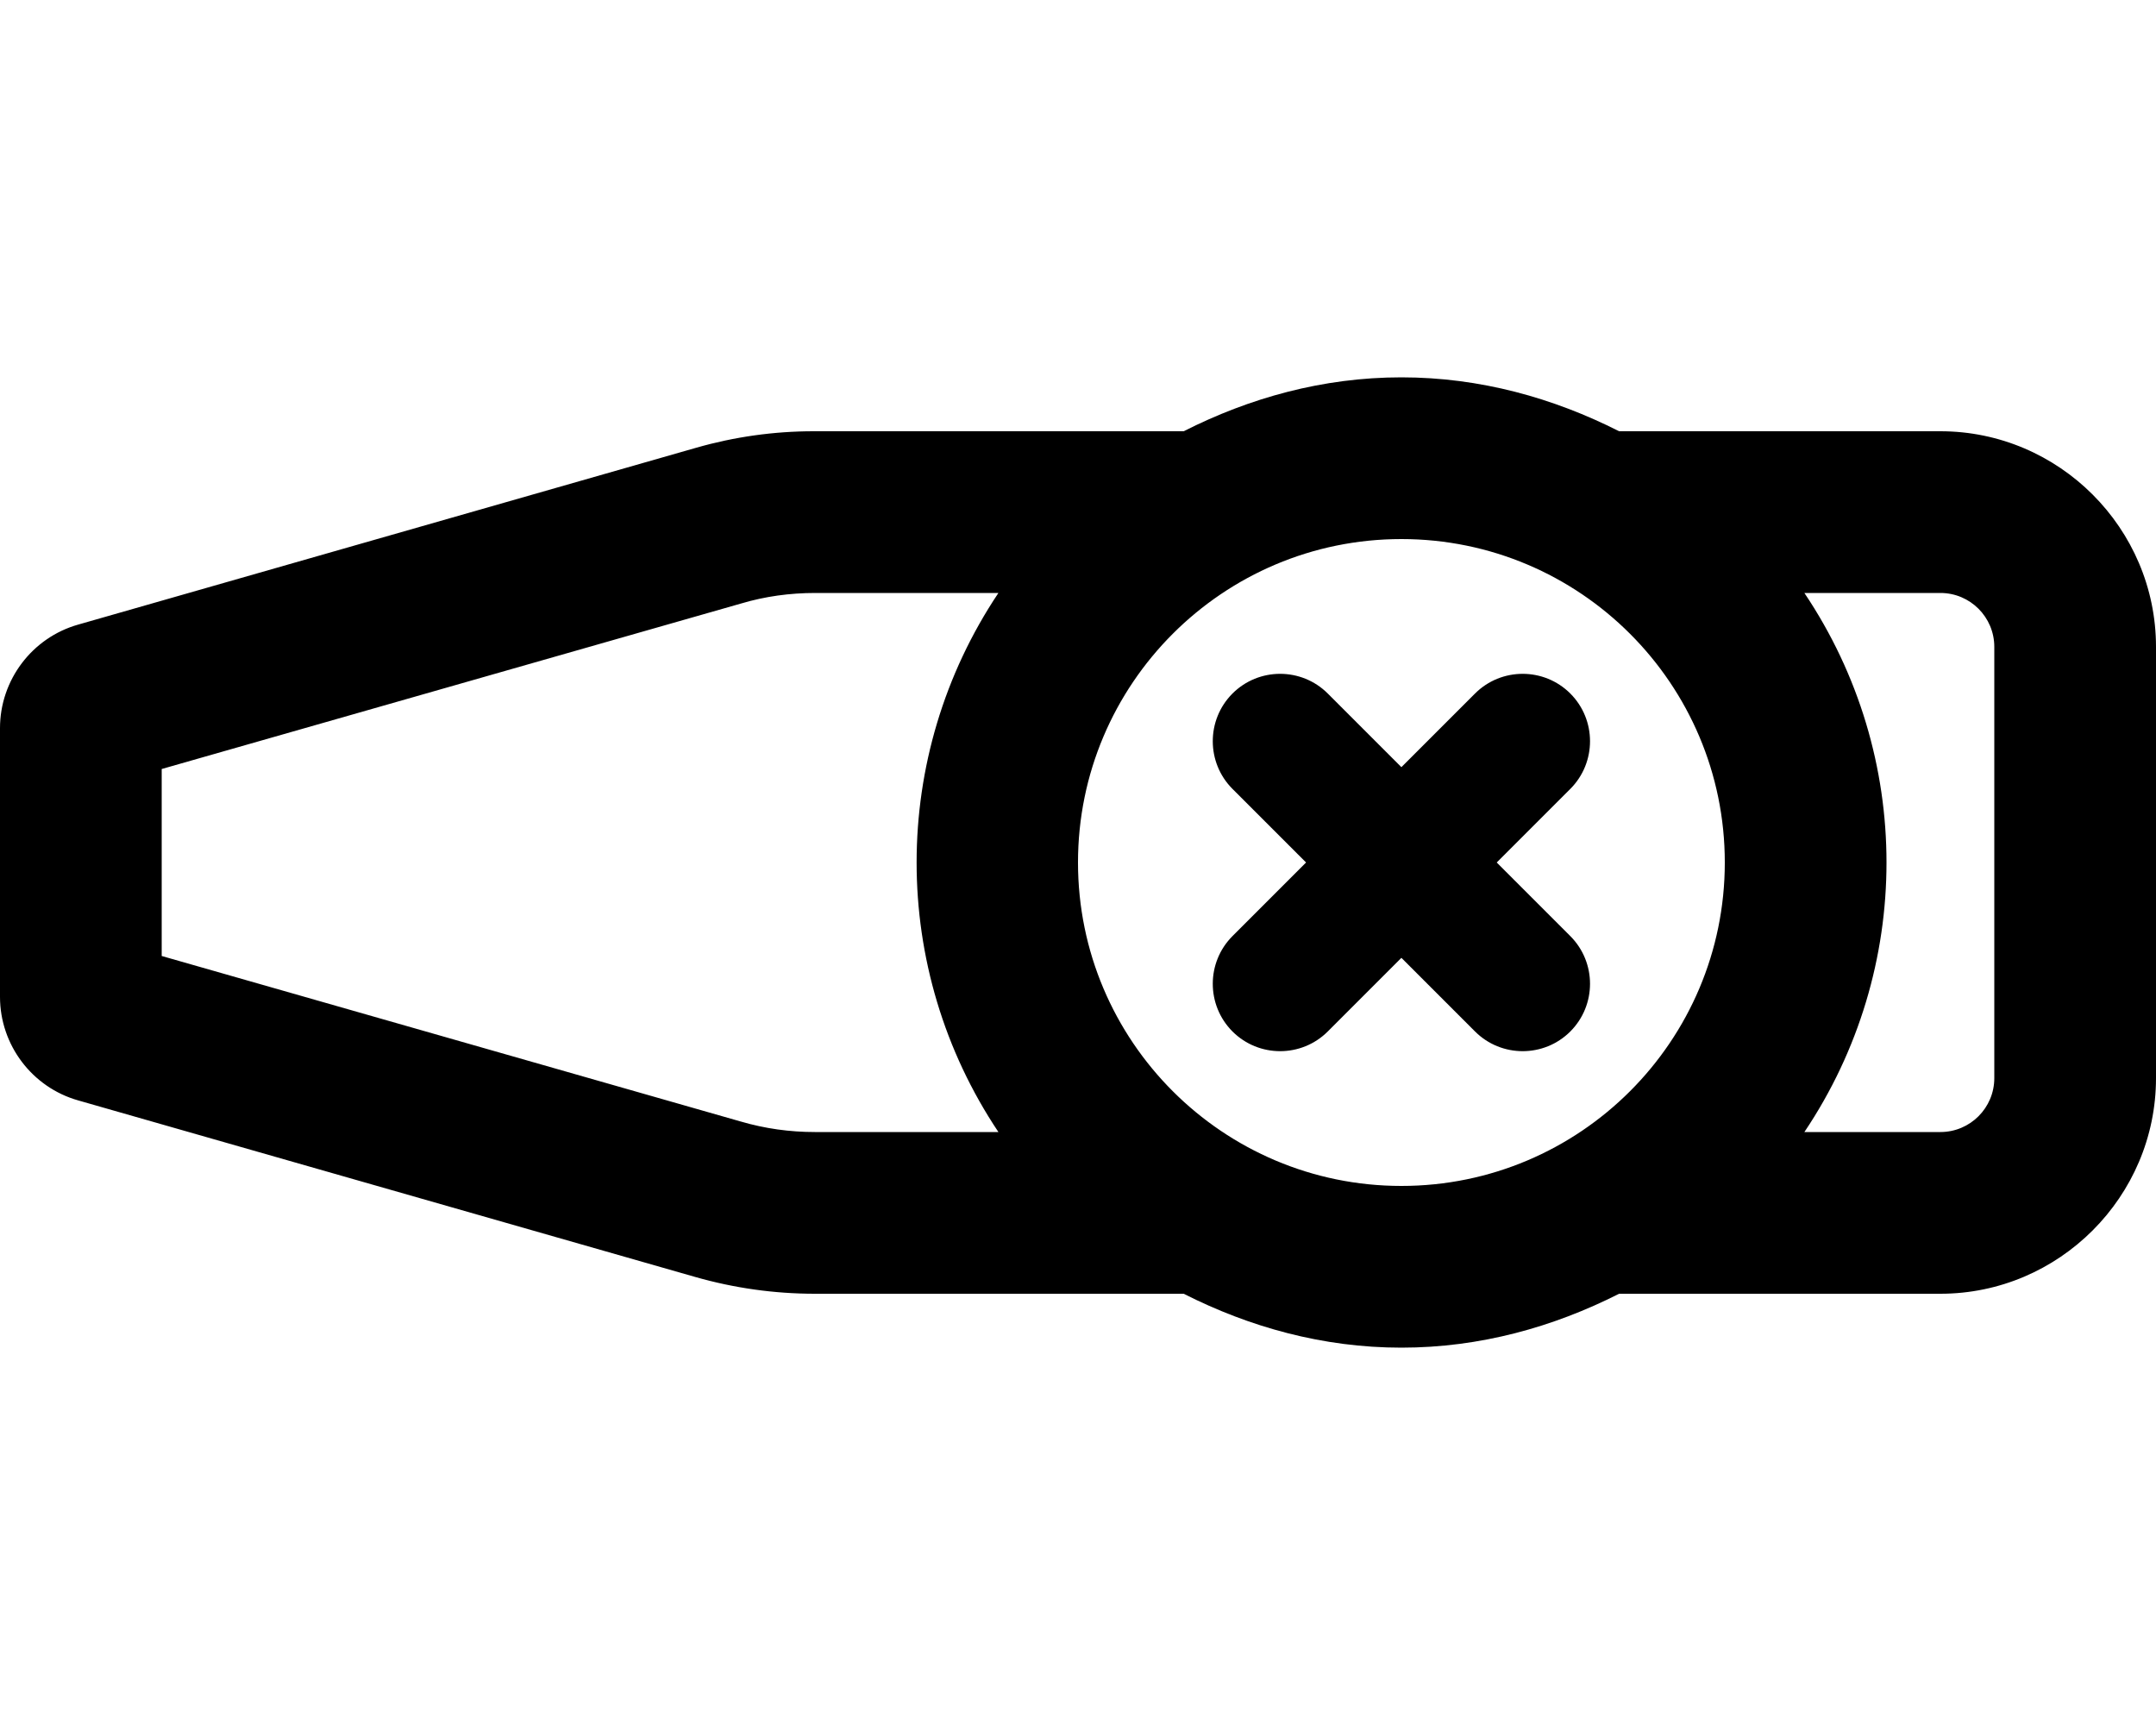 <svg xmlns="http://www.w3.org/2000/svg" viewBox="0 0 640 512"><!-- Font Awesome Pro 6.0.0-alpha2 by @fontawesome - https://fontawesome.com License - https://fontawesome.com/license (Commercial License) --><path d="M576 128H480.625C461.125 118.125 439.375 112 416 112S370.875 118.125 351.375 128H241.512C229.754 128 218.055 129.641 206.75 132.875L23.25 185.375C9.5 189.25 0 201.875 0 216.125V295.875C0 310.125 9.5 322.75 23.25 326.625L206.4 379.025C217.938 382.324 229.877 384 241.875 384H351.375C370.875 393.875 392.625 400 416 400S461.125 393.875 480.625 384H576C611.199 384 640 355.199 640 320V192C640 156.799 611.199 128 576 128ZM296.375 336H241.875C234.5 336 227.125 335 219.875 332.875L48 283.75V228.25L220 179.125C227.125 177 234.5 176 242 176H296.375C264 224.375 264 287.625 296.375 336ZM416 352C363 352 320 309 320 256S363 160 416 160S512 203 512 256S469 352 416 352ZM592 320C592 328.836 584.836 336 576 336H535.625C568.125 287.625 568.125 224.375 535.625 176H576C584.836 176 592 183.162 592 192V320ZM466.156 205.859C458.344 198.047 445.656 198.047 437.844 205.859L416 227.703L394.156 205.859C386.344 198.047 373.656 198.047 365.844 205.859C358.062 213.672 358.062 226.328 365.844 234.141L387.703 256L365.844 277.859C358.062 285.672 358.062 298.328 365.844 306.141C369.75 310.047 374.875 312 380 312S390.25 310.047 394.156 306.141L416 284.297L437.844 306.141C441.75 310.047 446.875 312 452 312S462.25 310.047 466.156 306.141C473.938 298.328 473.938 285.672 466.156 277.859L444.297 256L466.156 234.141C473.938 226.328 473.938 213.672 466.156 205.859Z"/></svg>